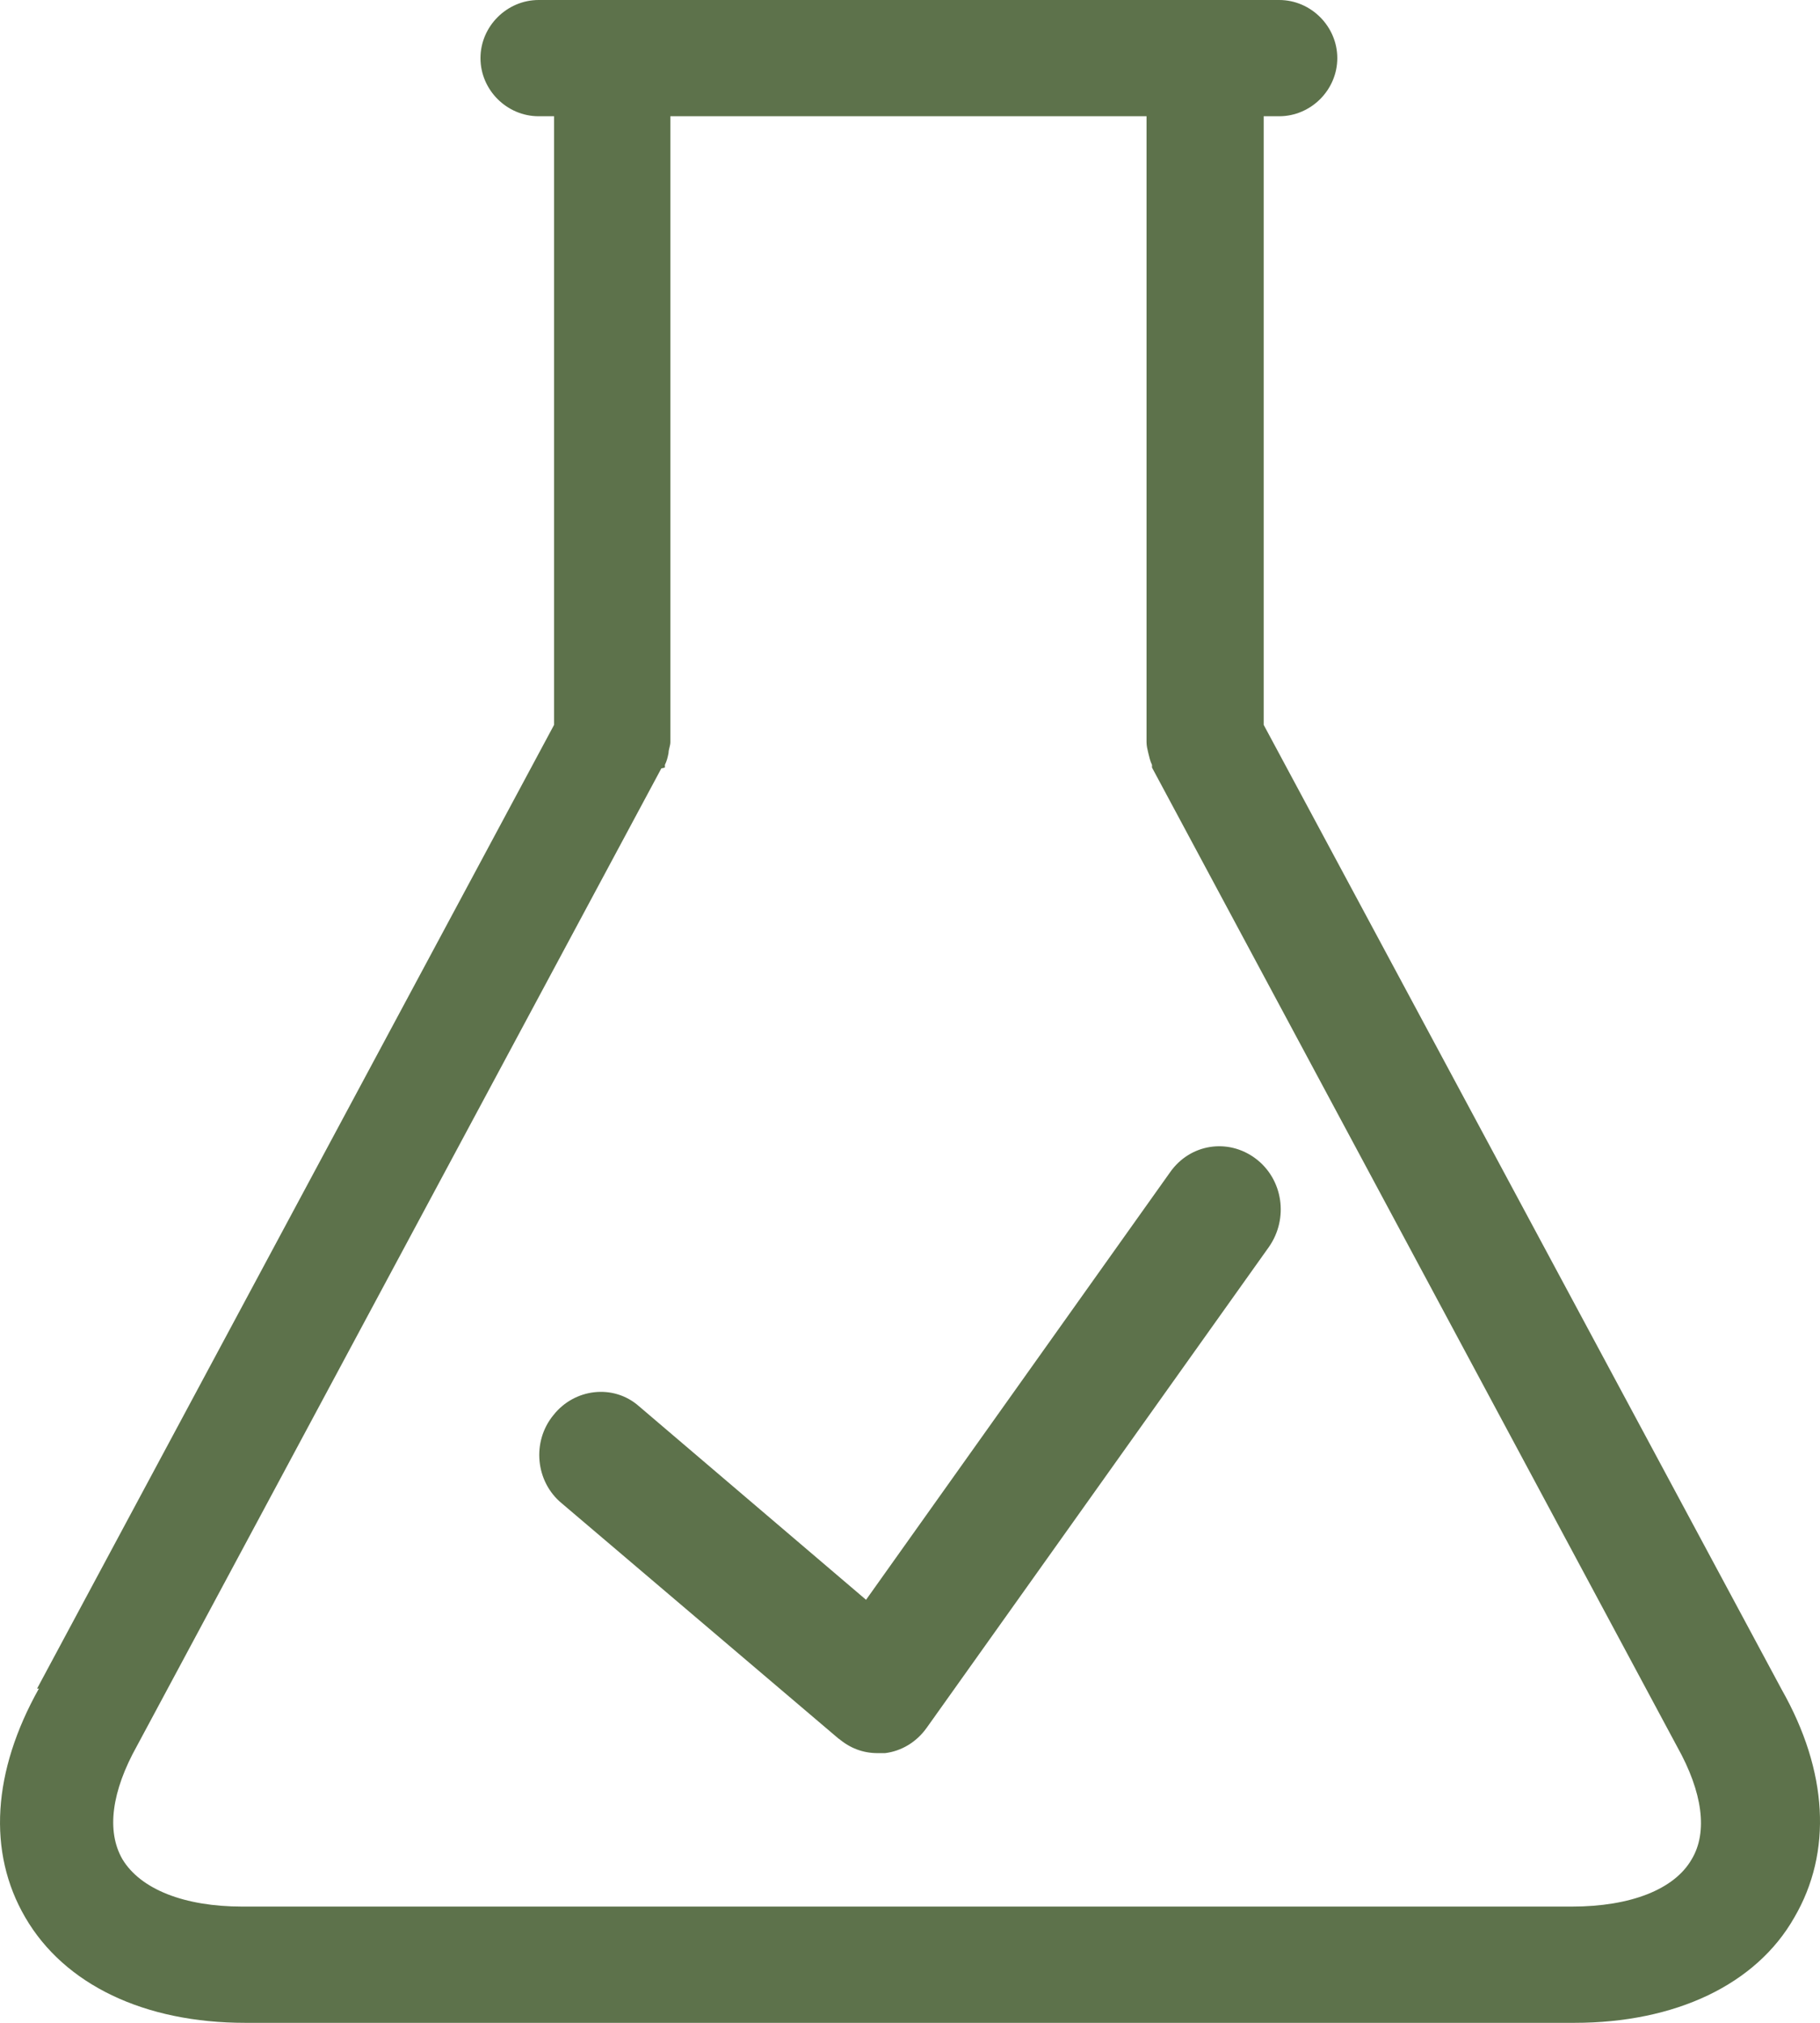 <svg xmlns="http://www.w3.org/2000/svg" fill="none" viewBox="0 0 27 30" height="30" width="27">
<path fill="#5D724B" d="M0.577 25.043C-0.11 26.268 -0.191 27.467 0.375 28.437C0.955 29.434 2.141 30 3.637 30H23.357C24.854 30 26.053 29.434 26.619 28.437C27.186 27.467 27.118 26.268 26.431 25.056L18.747 10.75V1.724H18.977C19.448 1.724 19.839 1.334 19.839 0.862C19.839 0.391 19.448 0 18.977 0H7.991C7.519 0 7.128 0.391 7.128 0.862C7.128 1.334 7.519 1.724 7.991 1.724H8.22V10.75L0.55 25.043H0.577ZM9.864 11.383C9.864 11.383 9.864 11.356 9.864 11.343C9.891 11.289 9.905 11.235 9.918 11.168C9.918 11.114 9.945 11.06 9.945 11.006C9.945 10.992 9.945 10.979 9.945 10.965V1.724H17.009V10.965C17.009 10.965 17.009 10.992 17.009 11.006C17.009 11.06 17.022 11.114 17.035 11.168C17.049 11.221 17.062 11.289 17.09 11.343C17.09 11.343 17.09 11.37 17.09 11.383L24.881 25.905C25.258 26.578 25.339 27.171 25.096 27.575C24.84 28.02 24.193 28.276 23.317 28.276H3.597C2.734 28.276 2.087 28.02 1.817 27.575C1.575 27.157 1.656 26.565 2.033 25.891L9.811 11.396L9.864 11.383Z"></path>
<path fill="#5D724B" d="M12.439 25.781C12.608 25.927 12.805 26 13.017 26C13.059 26 13.087 26 13.13 26C13.369 25.971 13.595 25.84 13.75 25.621L18.824 18.494C19.12 18.071 19.035 17.488 18.627 17.182C18.218 16.876 17.654 16.963 17.358 17.386L12.848 23.726L9.479 20.855C9.099 20.52 8.521 20.593 8.211 20.986C7.886 21.38 7.943 21.977 8.337 22.298L12.453 25.796L12.439 25.781Z"></path>
</svg>

